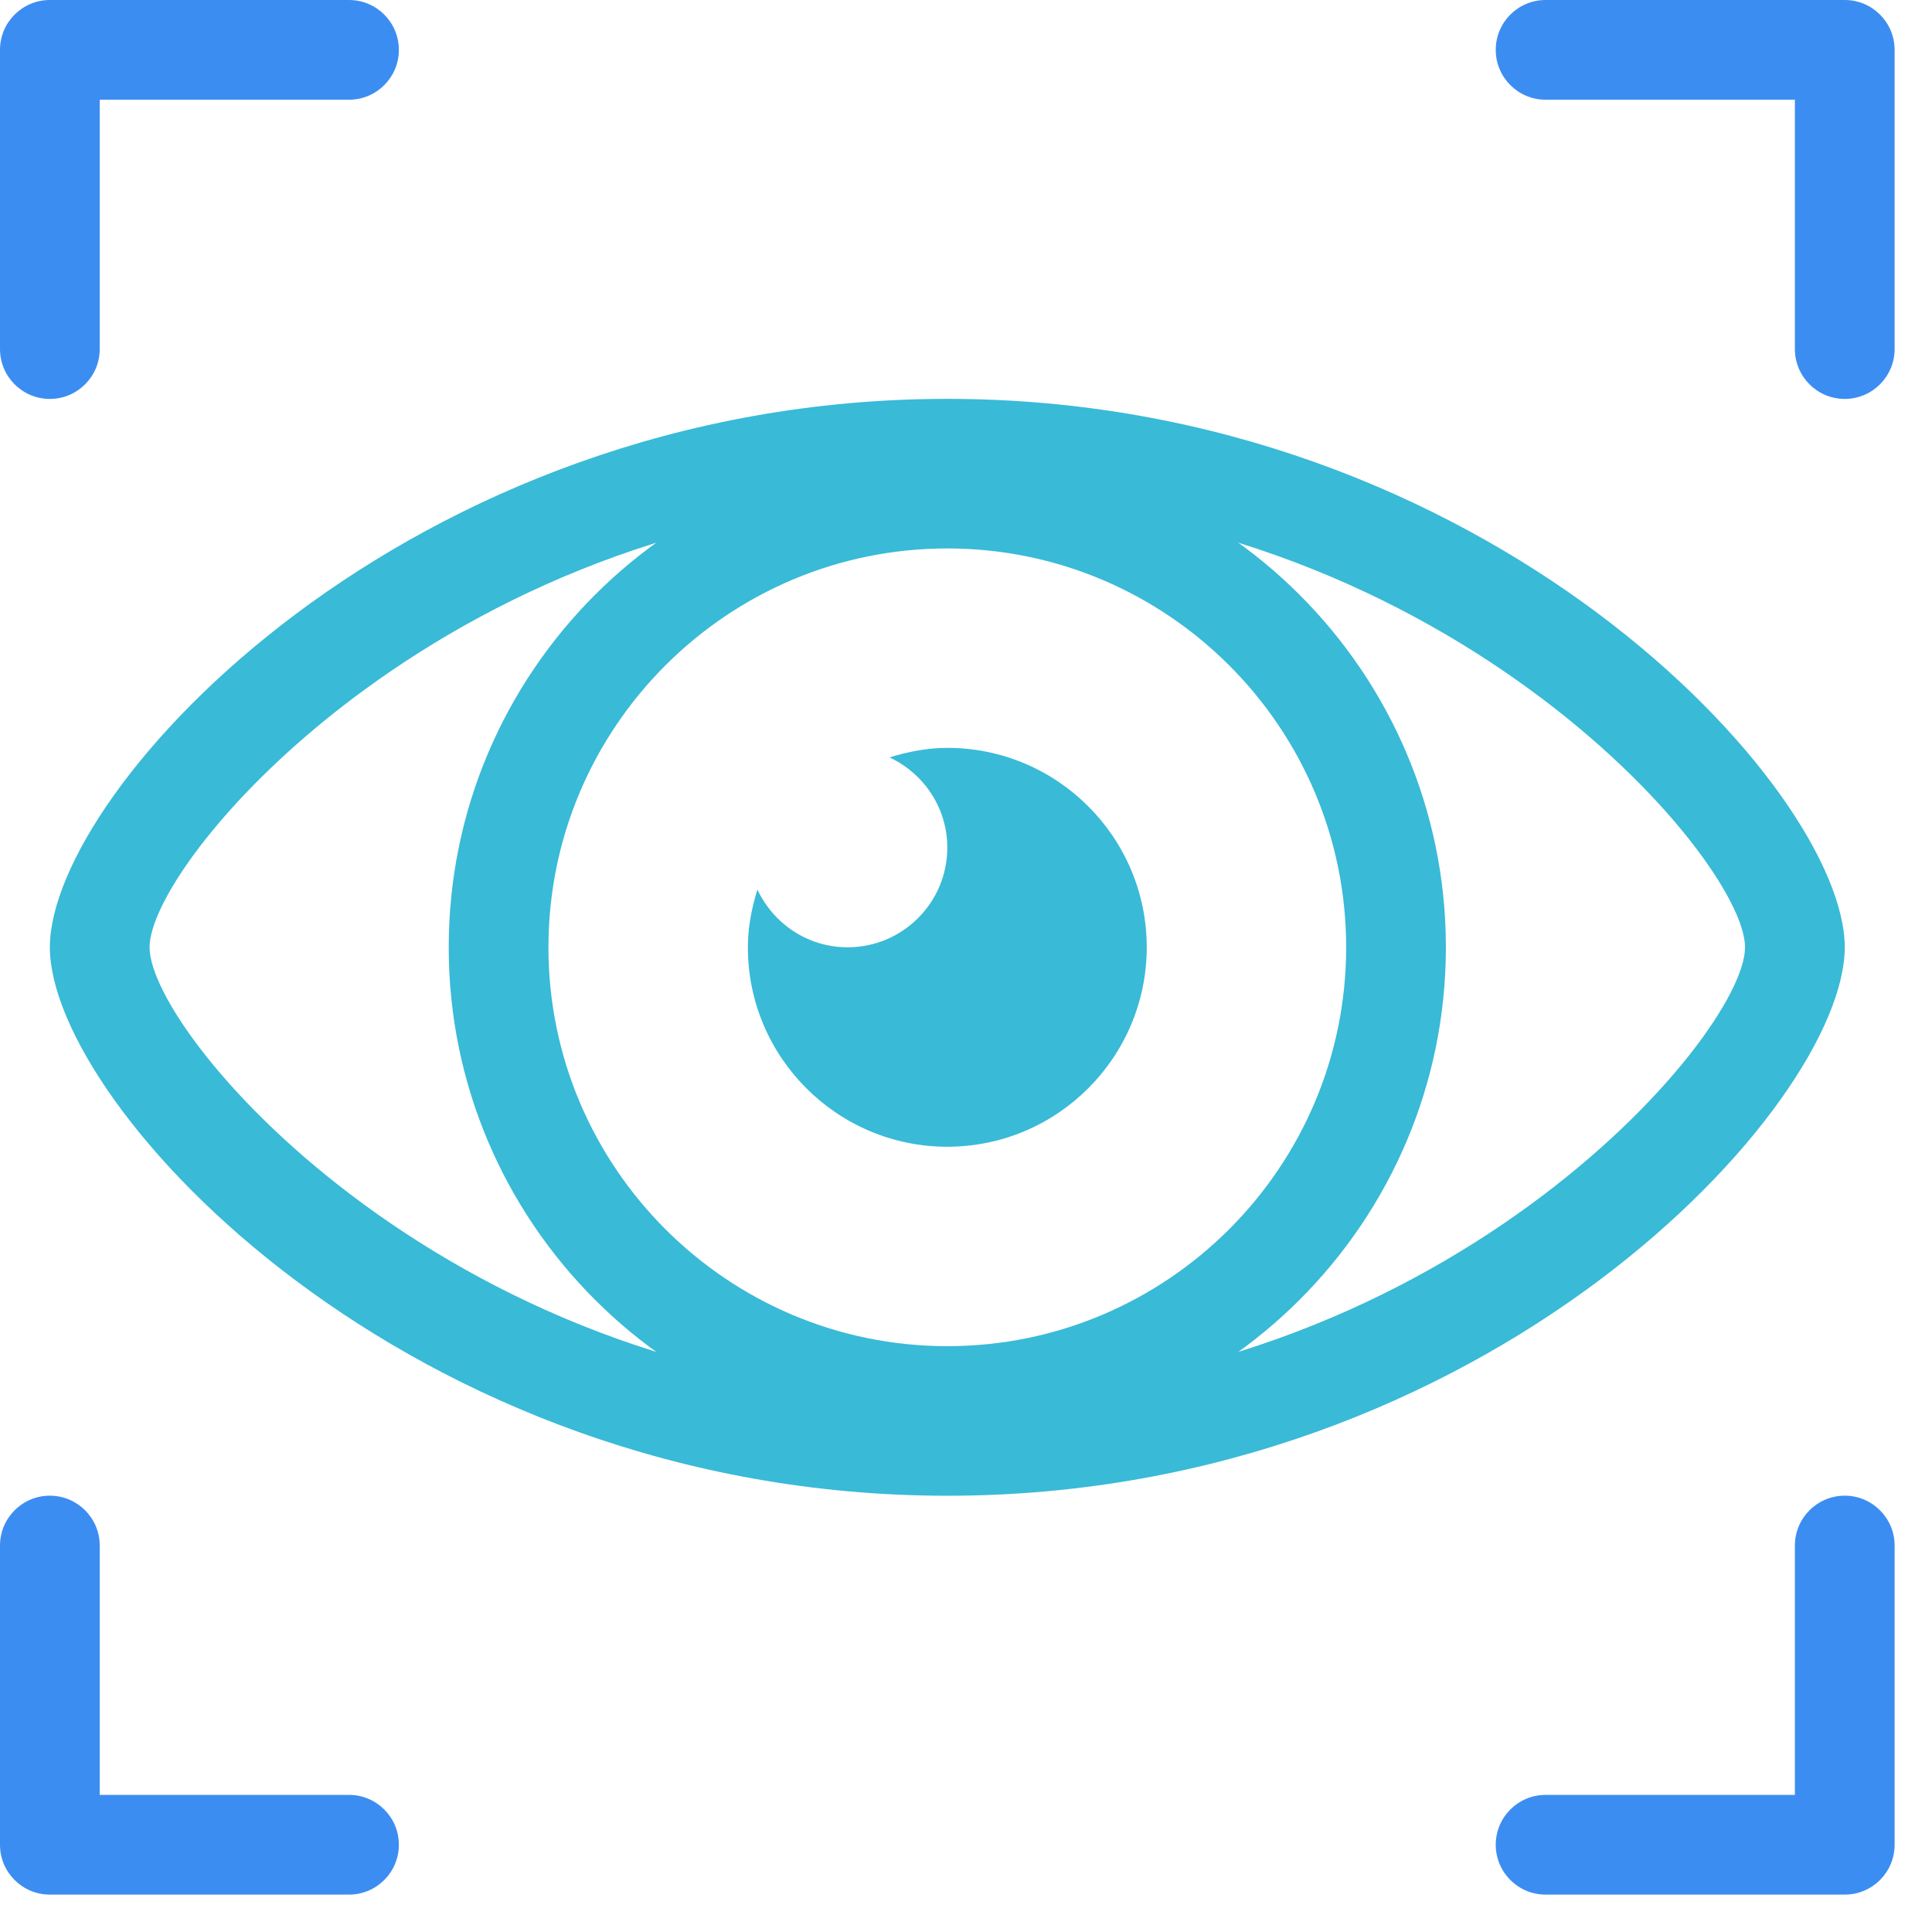<?xml version="1.0" encoding="UTF-8"?>
<svg width="31px" height="31px" viewBox="0 0 31 31" version="1.1" xmlns="http://www.w3.org/2000/svg" xmlns:xlink="http://www.w3.org/1999/xlink">
    <title>Group 19</title>
    <g id="Page-1" stroke="none" stroke-width="1" fill="none" fill-rule="evenodd">
        <g id="Covid---19-1-@2x" transform="translate(-154, -4936)">
            <g id="Group-11" transform="translate(0, 4451)">
                <g id="Group-19" transform="translate(154, 485)">
                    <path d="M15.2,22.4 C7.358,22.4 2.4,16.642 2.4,15.2 C2.4,13.758 7.358,8 15.2,8 C23.042,8 28,13.758 28,15.2 C28,16.642 23.042,22.4 15.2,22.4 Z M15.2,6.4 C6.539,6.4 0.8,12.662 0.8,15.2 C0.8,17.738 6.539,24 15.2,24 C23.861,24 29.6,17.738 29.6,15.2 C29.6,12.662 23.861,6.4 15.2,6.4 L15.2,6.4 Z" id="Fill-27" fill="#39BAD7"></path>
                    <path d="M15.2,8.8 C11.671,8.8 8.8,11.671 8.8,15.2 C8.8,18.729 11.671,21.6 15.2,21.6 C18.729,21.6 21.6,18.729 21.6,15.2 C21.6,11.671 18.729,8.8 15.2,8.8 Z M15.2,23.2 C10.789,23.2 7.2,19.612 7.2,15.2 C7.2,10.788 10.789,7.2 15.2,7.2 C19.611,7.2 23.2,10.788 23.2,15.2 C23.2,19.612 19.611,23.2 15.2,23.2 L15.2,23.2 Z" id="Fill-28" fill="#39BAD7"></path>
                    <path d="M15.2,12 C14.876,12 14.568,12.062 14.273,12.153 C14.818,12.408 15.2,12.958 15.2,13.6 C15.2,14.483 14.483,15.2 13.6,15.2 C12.958,15.2 12.408,14.818 12.153,14.273 C12.062,14.569 12,14.876 12,15.2 C12,16.965 13.435,18.4 15.2,18.4 C16.965,18.4 18.4,16.965 18.4,15.2 C18.4,13.435 16.965,12 15.2,12" id="Fill-29" fill="#39BAD7"></path>
                    <path d="M0.8,6.401 C0.358,6.401 0,6.042 0,5.601 L0,0.8 C0,0.358 0.358,-1.42108547e-14 0.8,-1.42108547e-14 L5.6,-1.42108547e-14 C6.042,-1.42108547e-14 6.4,0.358 6.4,0.8 C6.4,1.242 6.042,1.6 5.6,1.6 L1.6,1.6 L1.6,5.601 C1.6,6.042 1.242,6.401 0.8,6.401" id="Fill-30" fill="#3C8DF2"></path>
                    <path d="M29.6,6.401 C29.158,6.401 28.8,6.042 28.8,5.601 L28.8,1.6 L24.8,1.6 C24.358,1.6 24,1.242 24,0.8 C24,0.358 24.358,-1.42108547e-14 24.8,-1.42108547e-14 L29.6,-1.42108547e-14 C30.042,-1.42108547e-14 30.4,0.358 30.4,0.8 L30.4,5.601 C30.4,6.042 30.042,6.401 29.6,6.401" id="Fill-31" fill="#3C8DF2"></path>
                    <path d="M5.6,30.4 L0.8,30.4 C0.358,30.4 0,30.042 0,29.6 L0,24.799 C0,24.358 0.358,23.999 0.8,23.999 C1.242,23.999 1.6,24.358 1.6,24.799 L1.6,28.8 L5.6,28.8 C6.042,28.8 6.4,29.158 6.4,29.6 C6.4,30.042 6.042,30.4 5.6,30.4" id="Fill-32" fill="#3C8DF2"></path>
                    <path d="M29.6,30.4 L24.8,30.4 C24.358,30.4 24,30.042 24,29.6 C24,29.158 24.358,28.8 24.8,28.8 L28.8,28.8 L28.8,24.799 C28.8,24.358 29.158,23.999 29.6,23.999 C30.042,23.999 30.4,24.358 30.4,24.799 L30.4,29.6 C30.4,30.042 30.042,30.4 29.6,30.4" id="Fill-33" fill="#3C8DF2"></path>
                </g>
            </g>
        </g>
    </g>
</svg>